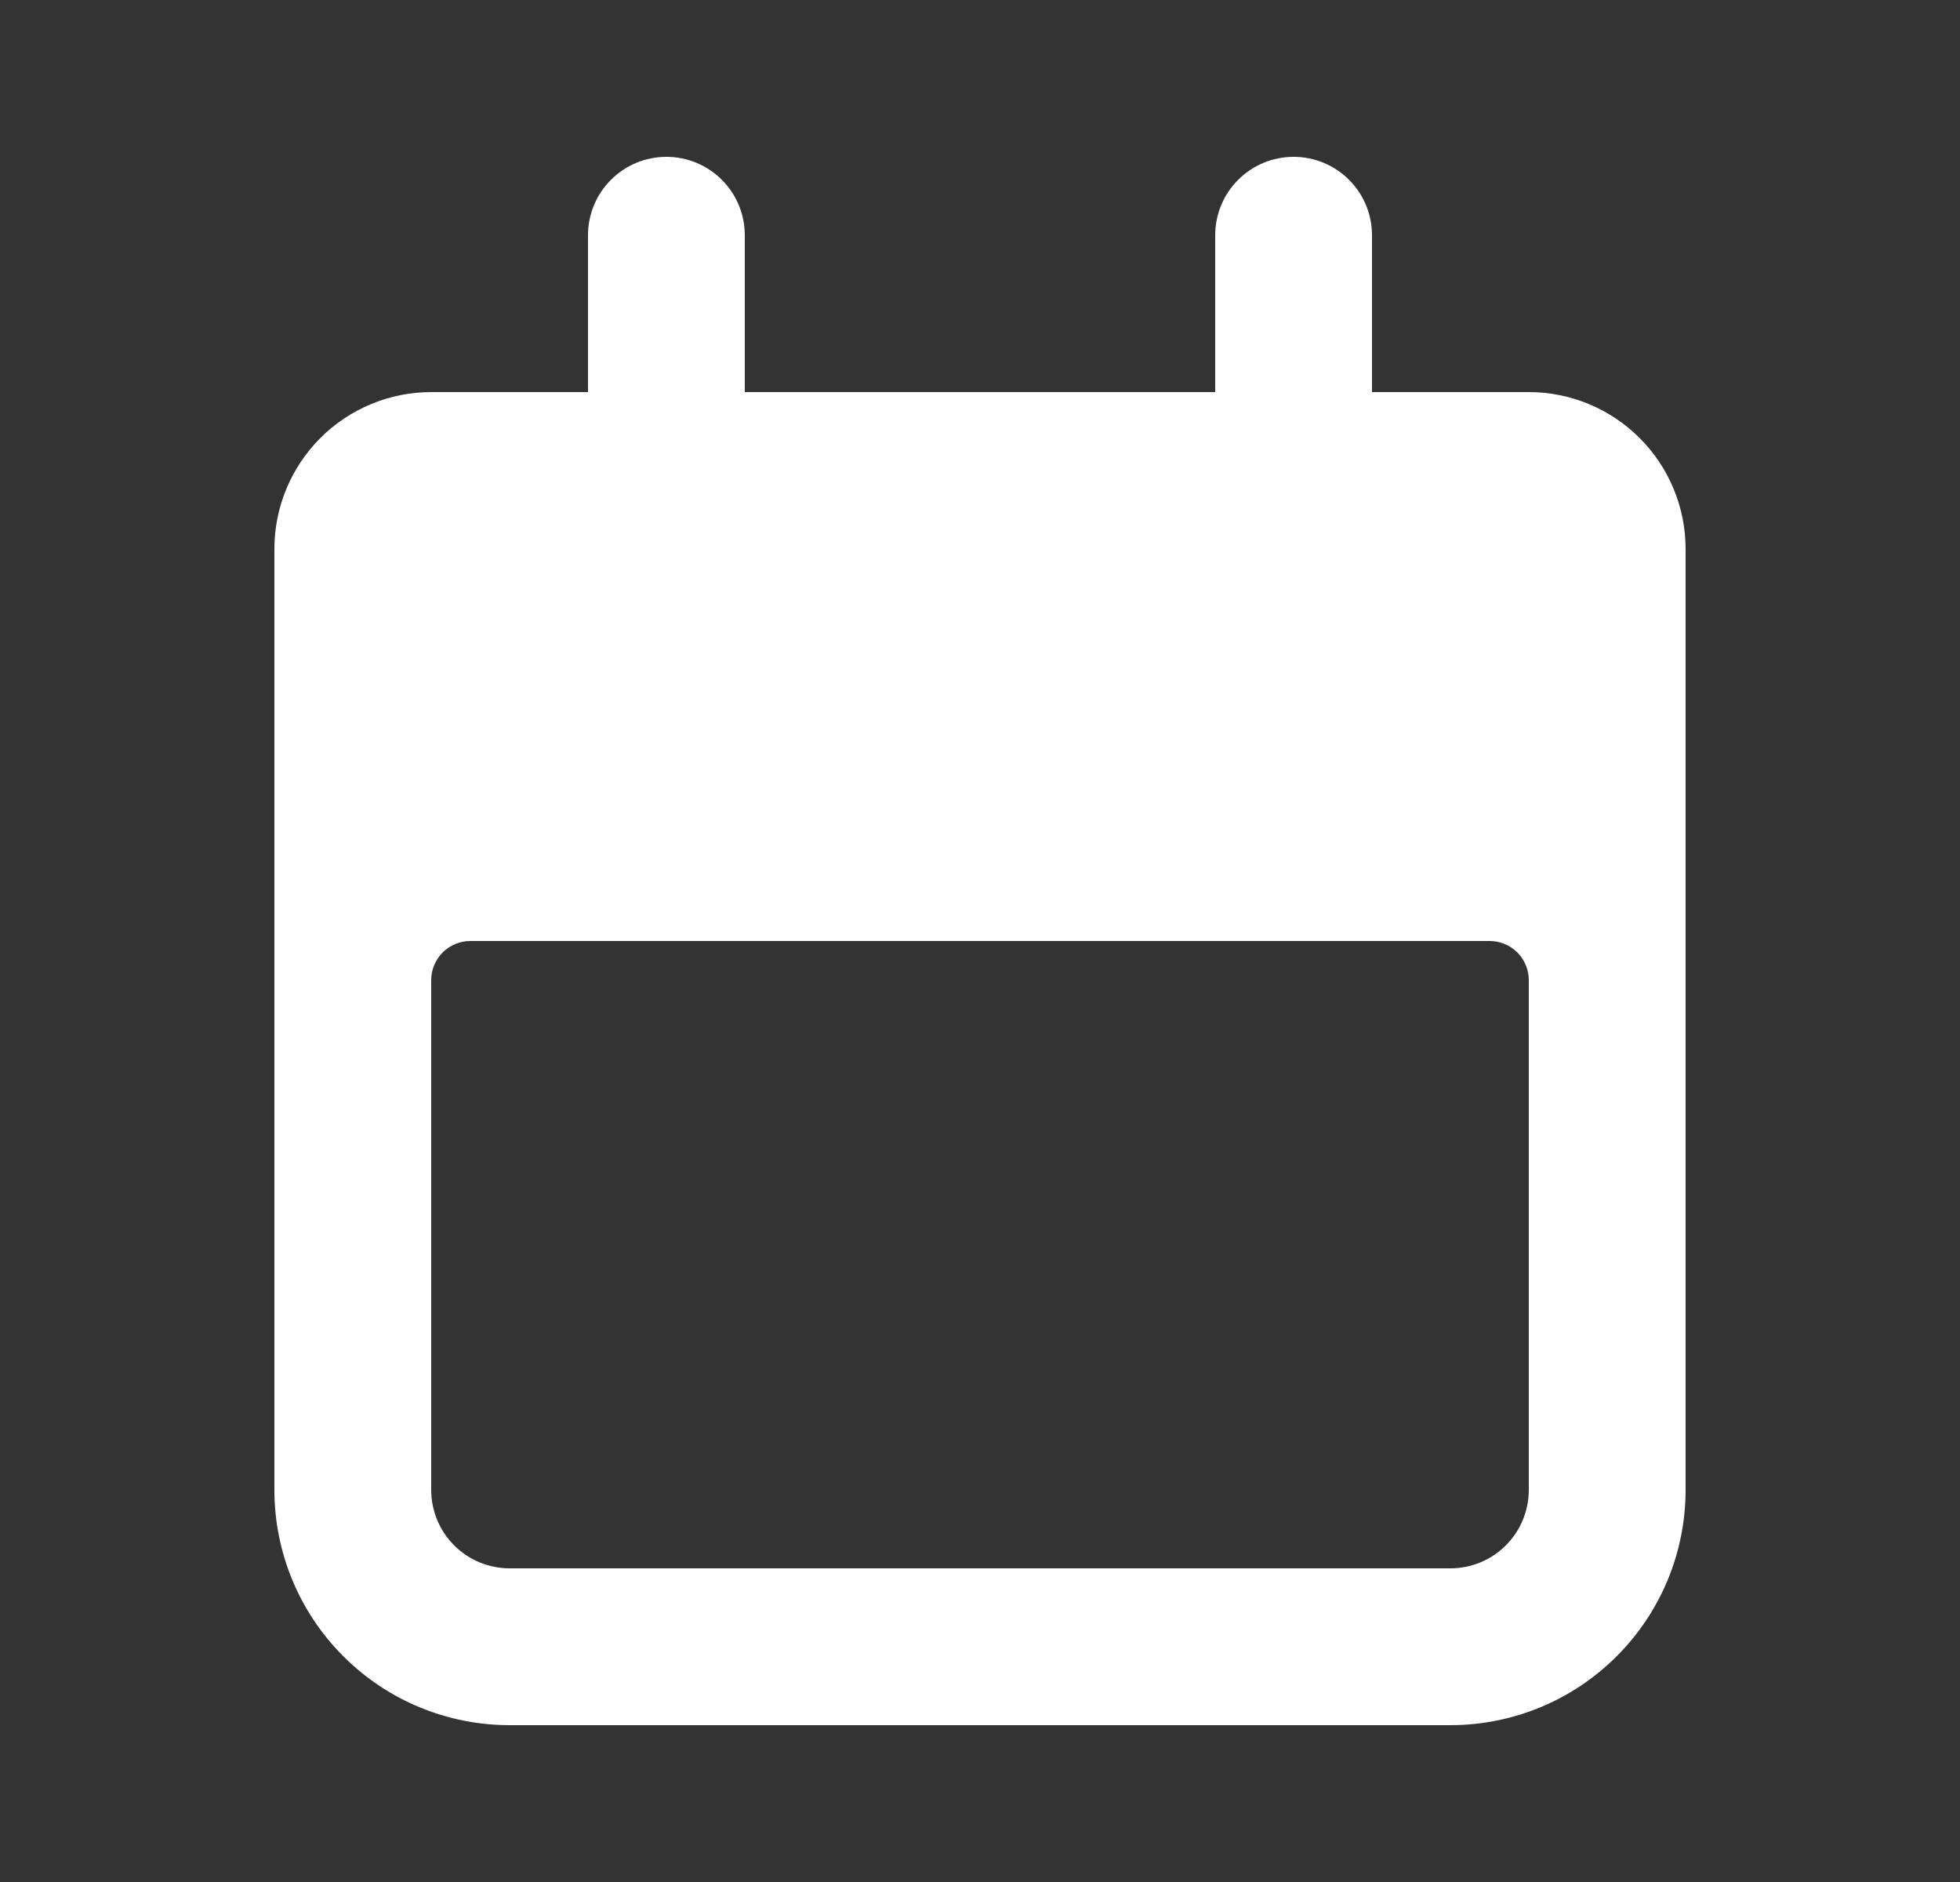 <svg width="25" height="24" viewBox="0 0 25 24" fill="none" xmlns="http://www.w3.org/2000/svg">
<rect x="0" y="0" width="25" height="24" fill="#333333" stroke="none"/>
<g id="date-svgrepo-com 1">
<path id="Vector" d="M6.5 22H18.5C19.296 22 20.059 21.684 20.621 21.121C21.184 20.559 21.5 19.796 21.5 19V7C21.5 6.47 21.289 5.961 20.914 5.586C20.539 5.211 20.03 5 19.5 5H17.5V3C17.5 2.735 17.395 2.48 17.207 2.293C17.02 2.105 16.765 2 16.5 2C16.235 2 15.98 2.105 15.793 2.293C15.605 2.48 15.5 2.735 15.5 3V5H9.5V3C9.5 2.735 9.395 2.48 9.207 2.293C9.02 2.105 8.765 2 8.5 2C8.235 2 7.98 2.105 7.793 2.293C7.605 2.48 7.5 2.735 7.5 3V5H5.5C4.97 5 4.461 5.211 4.086 5.586C3.711 5.961 3.5 6.47 3.5 7V19C3.5 19.796 3.816 20.559 4.379 21.121C4.941 21.684 5.704 22 6.5 22ZM5.5 12.5C5.5 12.367 5.553 12.24 5.646 12.146C5.74 12.053 5.867 12 6 12H19C19.133 12 19.26 12.053 19.354 12.146C19.447 12.24 19.5 12.367 19.5 12.5V19C19.5 19.265 19.395 19.52 19.207 19.707C19.02 19.895 18.765 20 18.5 20H6.5C6.235 20 5.98 19.895 5.793 19.707C5.605 19.52 5.5 19.265 5.5 19V12.5Z" fill="white"/>
</g>
</svg>
